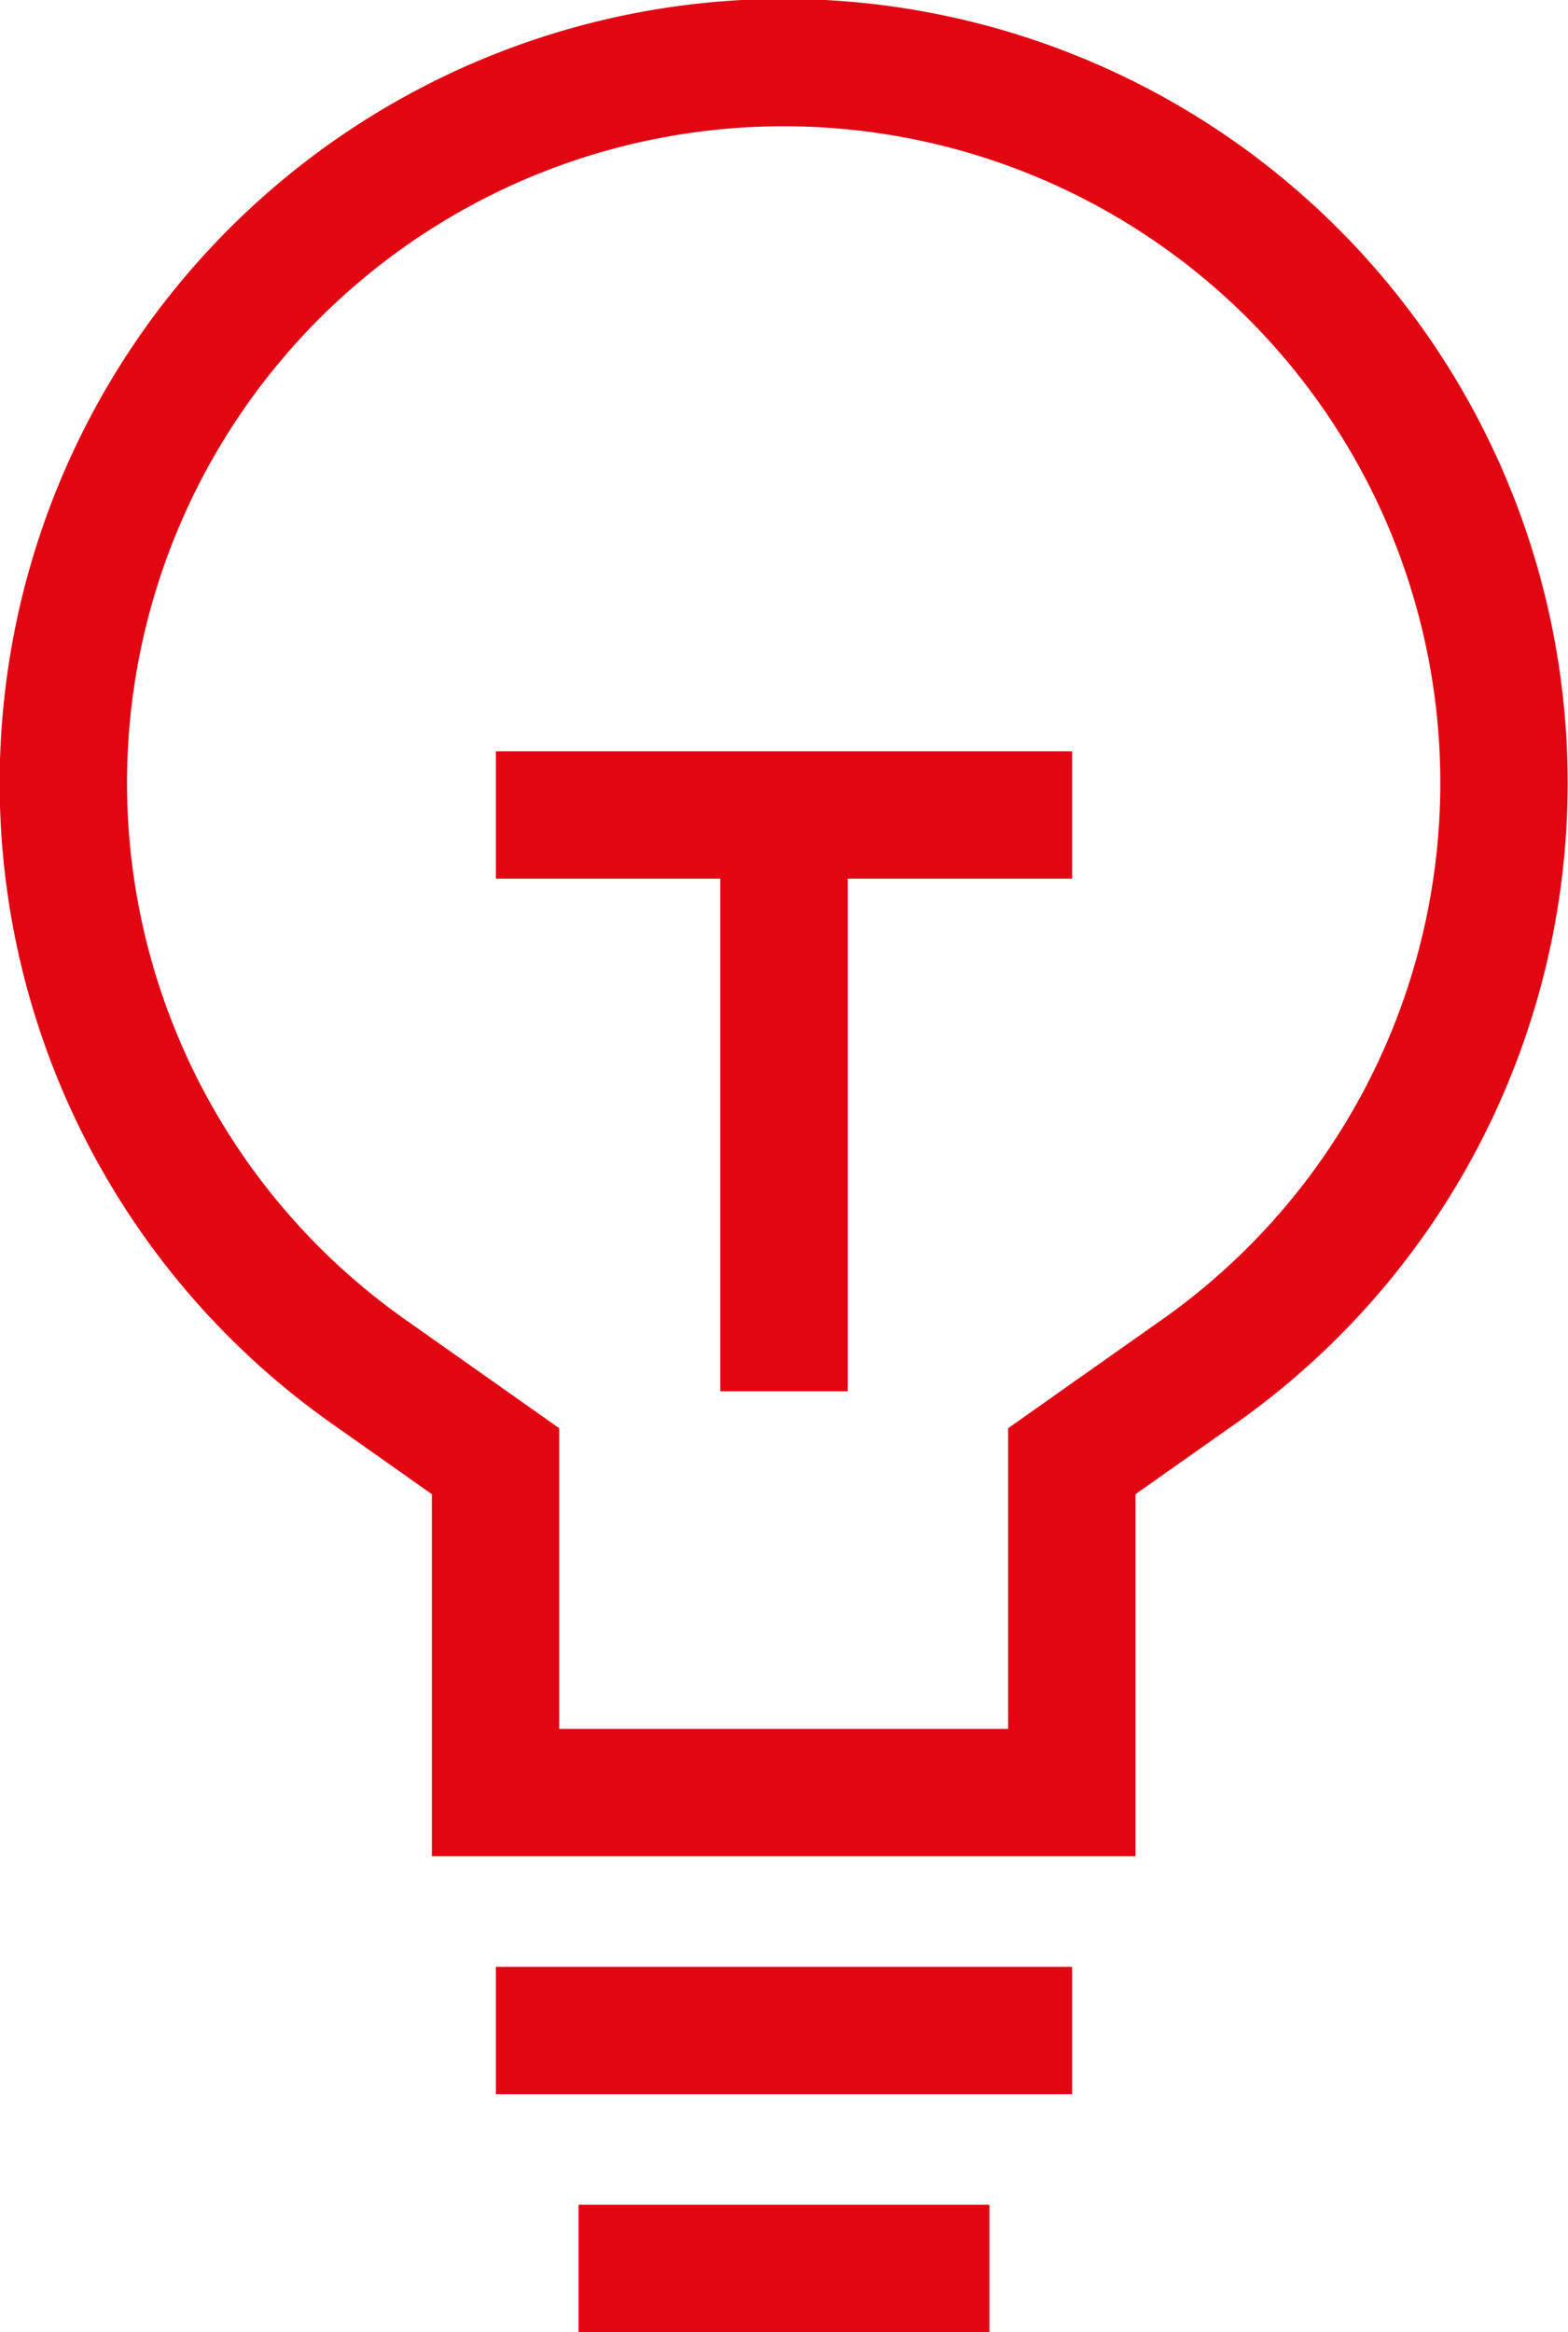 <?xml version="1.0" encoding="UTF-8"?> <svg xmlns="http://www.w3.org/2000/svg" width="18.96" height="28.199" viewBox="0 0 18.96 28.199"><g id="Group_147" data-name="Group 147" transform="translate(-312.259 -1012.132)"><path id="Path_43" data-name="Path 43" d="M326.7,1028.755l-1.481,1.045v4.007h-6.968V1029.8l-1.481-1.045a8.71,8.71,0,1,1,9.93,0Z" fill="none" stroke="#e20613" stroke-miterlimit="10" stroke-width="1.54"></path><line id="Line_33" data-name="Line 33" x1="6.968" transform="translate(318.255 1036.684)" fill="none" stroke="#e20613" stroke-miterlimit="10" stroke-width="1.54"></line><line id="Line_34" data-name="Line 34" x1="6.968" transform="translate(318.255 1021.986)" fill="none" stroke="#e20613" stroke-miterlimit="10" stroke-width="1.54"></line><line id="Line_35" data-name="Line 35" y1="6.968" transform="translate(321.739 1021.987)" fill="none" stroke="#e20613" stroke-miterlimit="10" stroke-width="1.54"></line><line id="Line_36" data-name="Line 36" x1="4.968" transform="translate(319.255 1039.561)" fill="none" stroke="#e20613" stroke-miterlimit="10" stroke-width="1.54"></line></g></svg> 